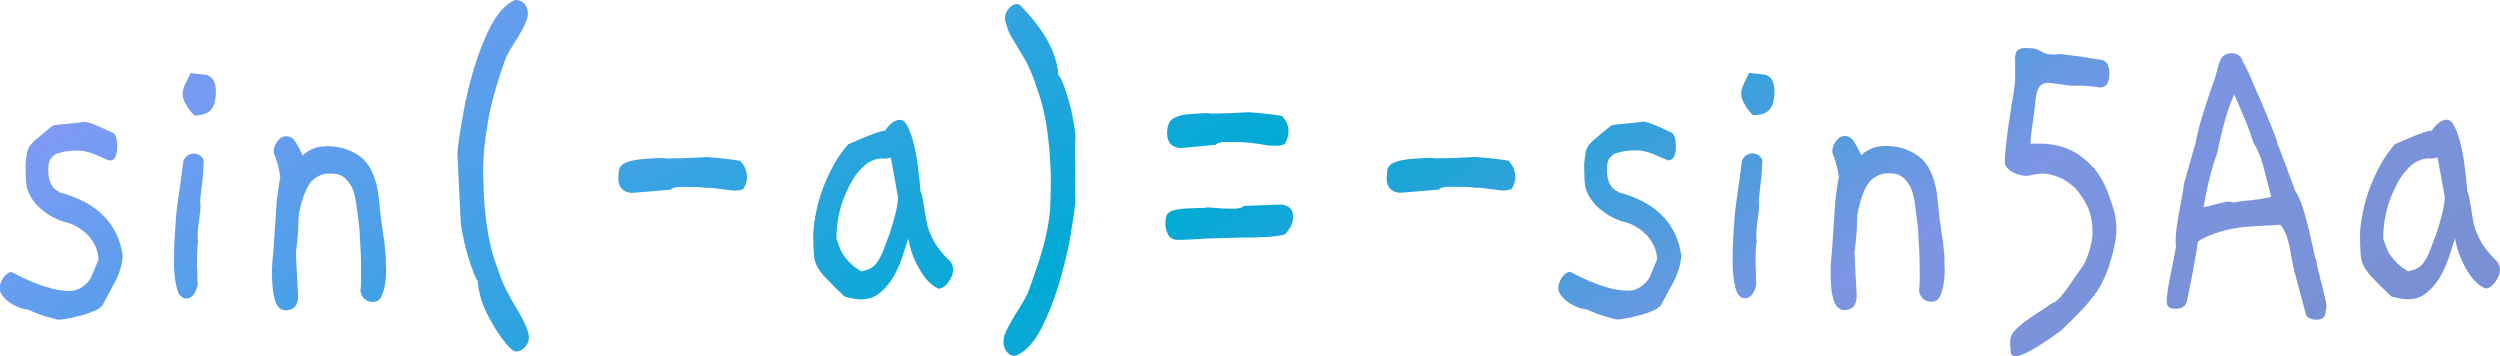 <?xml version="1.0" encoding="UTF-8"?> <!-- Creator: CorelDRAW 2019 (64-Bit) --> <svg xmlns="http://www.w3.org/2000/svg" xmlns:xlink="http://www.w3.org/1999/xlink" xmlns:xodm="http://www.corel.com/coreldraw/odm/2003" xml:space="preserve" width="68.849mm" height="9.808mm" style="shape-rendering:geometricPrecision; text-rendering:geometricPrecision; image-rendering:optimizeQuality; fill-rule:evenodd; clip-rule:evenodd" viewBox="0 0 215.53 30.7"> <defs> <style type="text/css"> <![CDATA[ .fil0 {fill:url(#id0);fill-rule:nonzero} ]]> </style> <linearGradient id="id0" gradientUnits="userSpaceOnUse" x1="136.6" y1="63.98" x2="78.92" y2="-33.27"> <stop offset="0" style="stop-opacity:1; stop-color:#7991D4"></stop> <stop offset="0.204" style="stop-opacity:1; stop-color:#7C95E4"></stop> <stop offset="0.51" style="stop-opacity:1; stop-color:#00AAD4"></stop> <stop offset="1" style="stop-opacity:1; stop-color:#7F9AF5"></stop> </linearGradient> </defs> <g id="Слой_x0020_1">  <path class="fil0" d="M5.15 16.55c-0.65,-0.24 -0.99,-0.89 -0.99,-1.95 0,-0.08 0,-0.16 0.03,-0.24 0,-0.04 0,-0.12 0,-0.2 0.03,-0.12 0.06,-0.24 0.12,-0.37 0.06,-0.12 0.19,-0.28 0.34,-0.41 0.15,-0.12 0.43,-0.2 0.77,-0.28 0.34,-0.08 0.77,-0.12 1.36,-0.12 0.4,0 0.86,0.12 1.42,0.33l1.11 0.49c0.03,0 0.06,0 0.09,0 0.03,0.04 0.03,0.04 0.06,0.04 0.43,0 0.65,-0.41 0.65,-1.26 0,-0.49 -0.09,-0.85 -0.31,-1.1 -1.36,-0.65 -2.19,-0.98 -2.53,-0.98 -0.77,0.12 -1.36,0.16 -1.79,0.2 -0.46,0.04 -0.77,0.08 -0.93,0.12 -0.56,0.45 -0.99,0.81 -1.27,1.06 -0.31,0.24 -0.52,0.45 -0.68,0.65 -0.15,0.2 -0.25,0.45 -0.28,0.69 -0.03,0.24 -0.09,0.57 -0.12,0.98 0.03,1.02 0.03,1.55 0.06,1.55 0.03,0.45 0.15,0.81 0.37,1.18 0.22,0.37 0.49,0.73 0.83,1.02 0.34,0.28 0.71,0.57 1.11,0.77 0.4,0.2 0.77,0.37 1.17,0.45 0.34,0.08 0.68,0.24 1.02,0.45 0.34,0.2 0.62,0.45 0.89,0.73 0.25,0.28 0.46,0.61 0.62,0.98 0.15,0.37 0.22,0.69 0.22,1.06l-0.65 1.55c-0.15,0.28 -0.4,0.53 -0.71,0.77 -0.34,0.24 -0.71,0.37 -1.17,0.37 -1.23,0 -2.9,-0.53 -4.97,-1.63 -0.22,0 -0.46,0.16 -0.68,0.45 -0.22,0.33 -0.34,0.65 -0.34,0.94 0,0.24 0.09,0.45 0.25,0.65 0.15,0.2 0.34,0.41 0.59,0.57 0.22,0.16 0.46,0.28 0.74,0.41 0.25,0.12 0.49,0.16 0.71,0.2l0.03 0c0.03,0 0.15,0.04 0.37,0.12 0.22,0.12 0.49,0.2 0.8,0.33 0.31,0.12 0.62,0.2 0.96,0.28 0.31,0.12 0.56,0.16 0.77,0.16 0.03,0 0.19,-0.04 0.52,-0.08 0.31,-0.04 0.68,-0.12 1.08,-0.24 0.4,-0.08 0.77,-0.2 1.17,-0.37 0.4,-0.12 0.68,-0.33 0.86,-0.53l1.11 -2.07c0.37,-0.69 0.59,-1.46 0.65,-2.24 -0.4,-2.77 -2.22,-4.6 -5.46,-5.45zm12.69 -10.09l-1.42 -0.16c-0.12,0.28 -0.28,0.61 -0.43,0.89 -0.15,0.33 -0.25,0.61 -0.25,0.85 0,0.33 0.09,0.65 0.31,0.98 0.19,0.37 0.43,0.65 0.71,0.94 0.22,0 0.43,-0.04 0.65,-0.08 0.22,-0.04 0.4,-0.12 0.59,-0.24 0.19,-0.12 0.34,-0.37 0.46,-0.65 0.09,-0.28 0.15,-0.65 0.15,-1.1 0,-0.77 -0.25,-1.26 -0.77,-1.42zm-1.17 6.79c-0.37,0 -0.65,0.2 -0.86,0.61 -0.09,0.61 -0.15,1.26 -0.25,1.87 -0.09,0.65 -0.19,1.3 -0.28,1.99 -0.09,0.69 -0.15,1.46 -0.19,2.24 -0.06,0.77 -0.09,1.67 -0.09,2.6 0,0.94 0.09,1.71 0.25,2.28 0.15,0.61 0.43,0.89 0.83,0.89 0.46,0 0.8,-0.41 0.96,-1.18 -0.03,-0.37 -0.03,-0.73 -0.03,-1.1 -0.03,-0.33 -0.03,-0.65 -0.03,-0.94 0,-0.69 0.03,-1.26 0.09,-1.63 0,-0.04 0,-0.12 0,-0.2 -0.03,-0.08 -0.03,-0.16 -0.03,-0.24 0,-0.41 0.03,-0.89 0.12,-1.46 0.09,-0.57 0.12,-0.94 0.12,-1.1 0,-0.24 0,-0.45 -0.03,-0.57 0.09,-0.89 0.19,-1.63 0.25,-2.2 0.03,-0.53 0.06,-0.94 0.06,-1.18l0 -0.16c-0.22,-0.37 -0.49,-0.53 -0.89,-0.53zm16.42 7.32c-0.06,-0.37 -0.12,-0.73 -0.15,-1.1 -0.06,-0.33 -0.12,-0.69 -0.15,-1.1 -0.03,-0.37 -0.09,-0.89 -0.15,-1.5 -0.22,-1.59 -0.74,-2.72 -1.54,-3.33 -0.8,-0.61 -1.76,-0.94 -2.87,-0.94 -0.49,0 -0.93,0.08 -1.3,0.24 -0.4,0.2 -0.68,0.37 -0.83,0.57 -0.28,-0.61 -0.52,-1.02 -0.71,-1.3 -0.19,-0.24 -0.43,-0.37 -0.71,-0.37 -0.28,0 -0.52,0.12 -0.74,0.41 -0.22,0.28 -0.34,0.57 -0.34,0.85l0 0.16c0.31,0.81 0.49,1.5 0.56,2.11 -0.09,0.45 -0.15,0.81 -0.19,1.18 -0.06,0.37 -0.09,0.69 -0.12,0.98l-0.28 4.19c-0.03,0.33 -0.06,0.65 -0.09,0.94 -0.03,0.28 -0.03,0.61 -0.03,0.89 0,0.33 0,0.69 0.03,1.06 0.03,0.37 0.06,0.73 0.15,1.06 0.06,0.37 0.19,0.65 0.34,0.85 0.15,0.2 0.37,0.33 0.65,0.33 0.71,0 1.08,-0.41 1.08,-1.26 -0.09,-1.5 -0.15,-2.77 -0.19,-3.74 0.09,-0.65 0.15,-1.26 0.19,-1.79 0.03,-0.53 0.03,-1.06 0.06,-1.5 0.28,-1.38 0.65,-2.32 1.08,-2.81 0.43,-0.45 0.96,-0.69 1.57,-0.69 0.15,0 0.37,0 0.62,0.04 0.22,0.04 0.46,0.16 0.68,0.33 0.22,0.2 0.43,0.45 0.62,0.81 0.19,0.37 0.31,0.89 0.4,1.55l0.25 1.95c0.03,0.77 0.09,1.5 0.12,2.16 0.03,0.65 0.03,1.22 0.03,1.75 0,0.28 0,0.57 0,0.81 -0.03,0.28 -0.03,0.53 -0.06,0.73 0.12,0.61 0.49,0.94 1.08,0.94 0.34,0 0.59,-0.16 0.74,-0.49 0.15,-0.33 0.25,-0.69 0.31,-1.1 0.06,-0.41 0.09,-0.81 0.09,-1.22 -0.03,-0.37 -0.03,-0.65 -0.03,-0.77l0 -0.33c-0.06,-0.61 -0.12,-1.14 -0.15,-1.55zm11.61 6.3c-0.37,-0.61 -0.65,-1.1 -0.83,-1.46 -0.22,-0.37 -0.37,-0.69 -0.49,-0.98 -0.12,-0.28 -0.22,-0.53 -0.31,-0.81 -0.09,-0.28 -0.22,-0.61 -0.37,-1.02 -0.28,-0.77 -0.46,-1.59 -0.62,-2.48 -0.15,-0.85 -0.25,-1.71 -0.31,-2.48 -0.06,-0.77 -0.09,-1.42 -0.09,-1.95 -0.03,-0.53 -0.03,-0.85 -0.03,-0.89 0,-1.34 0.15,-2.81 0.43,-4.39 0.28,-1.59 0.8,-3.42 1.57,-5.53 0.19,-0.37 0.4,-0.69 0.62,-1.06 0.22,-0.33 0.4,-0.65 0.59,-0.98 0.19,-0.28 0.34,-0.61 0.46,-0.89 0.12,-0.28 0.19,-0.53 0.19,-0.73 0,-0.37 -0.09,-0.65 -0.28,-0.89 -0.19,-0.2 -0.43,-0.33 -0.71,-0.33l-0.15 0c-0.77,0.37 -1.45,1.1 -2.01,2.16 -0.59,1.1 -1.05,2.28 -1.45,3.58 -0.4,1.34 -0.74,2.64 -0.96,3.99 -0.25,1.34 -0.43,2.48 -0.52,3.42l0.28 5.82c0.03,0.41 0.09,0.89 0.22,1.42 0.09,0.57 0.25,1.1 0.4,1.63 0.15,0.53 0.31,0.98 0.46,1.38 0.15,0.41 0.28,0.69 0.4,0.81 0.06,1.14 0.46,2.32 1.2,3.58 0.12,0.24 0.28,0.49 0.46,0.77 0.19,0.28 0.37,0.57 0.59,0.81 0.19,0.28 0.37,0.49 0.56,0.65 0.19,0.2 0.37,0.28 0.52,0.28 0.25,0 0.49,-0.12 0.74,-0.37 0.22,-0.24 0.34,-0.53 0.34,-0.85 0,-0.08 -0.03,-0.2 -0.06,-0.37 -0.06,-0.37 -0.34,-0.98 -0.83,-1.83zm19.69 -11.63c0,-0.53 -0.19,-0.98 -0.59,-1.38 -0.52,-0.08 -1.02,-0.16 -1.48,-0.2 -0.46,-0.04 -0.93,-0.08 -1.33,-0.12 -1.39,0.08 -2.5,0.12 -3.33,0.12 -0.15,0 -0.31,0 -0.43,-0.04 -0.15,0 -0.28,0 -0.37,0 -0.86,0.04 -1.54,0.08 -2.01,0.16 -0.49,0.08 -0.86,0.2 -1.08,0.33 -0.22,0.12 -0.37,0.33 -0.4,0.53 -0.03,0.2 -0.06,0.45 -0.06,0.73 0,0.77 0.37,1.18 1.11,1.26 0.74,-0.04 1.39,-0.12 1.98,-0.16 0.56,-0.04 1.02,-0.08 1.42,-0.12 0.12,-0.16 0.43,-0.24 0.96,-0.24 0.77,0 1.33,0 1.73,0.04 0.37,0.04 0.56,0.08 0.56,0.04 0.15,0 0.34,0 0.56,0.04 0.22,0.04 0.43,0.04 0.65,0.08 0.22,0.04 0.4,0.04 0.62,0.08 0.19,0.04 0.34,0.04 0.46,0.04 0.25,0 0.49,-0.04 0.71,-0.12 0.22,-0.37 0.34,-0.69 0.34,-1.06zm16.14 5.57c-0.34,-0.57 -0.59,-1.26 -0.71,-2.03l-0.19 -1.14c-0.03,-0.28 -0.09,-0.49 -0.12,-0.69 -0.03,-0.16 -0.09,-0.33 -0.15,-0.45 -0.06,-0.69 -0.12,-1.38 -0.22,-2.11 -0.09,-0.73 -0.22,-1.42 -0.37,-2.03 -0.15,-0.61 -0.34,-1.1 -0.52,-1.46 -0.19,-0.37 -0.4,-0.57 -0.65,-0.57 -0.46,0 -0.9,0.33 -1.3,0.94 -0.19,0 -0.52,0.08 -1.05,0.28 -0.52,0.2 -1.23,0.49 -2.13,0.89 -0.49,0.57 -0.93,1.18 -1.3,1.87 -0.37,0.69 -0.68,1.38 -0.93,2.07 -0.25,0.69 -0.43,1.38 -0.56,2.07 -0.15,0.69 -0.22,1.34 -0.22,1.91 0,0.69 0.03,1.22 0.06,1.63 0.03,0.41 0.15,0.77 0.34,1.1 0.19,0.33 0.46,0.65 0.83,1.02 0.34,0.37 0.83,0.85 1.48,1.46 0.59,0.16 1.05,0.24 1.39,0.24 0.68,0 1.23,-0.2 1.7,-0.61 0.46,-0.37 0.83,-0.85 1.14,-1.38 0.31,-0.53 0.56,-1.14 0.77,-1.75 0.19,-0.61 0.34,-1.1 0.49,-1.5 0.15,0.94 0.49,1.83 0.96,2.64 0.46,0.81 0.99,1.38 1.64,1.67 0.28,0 0.56,-0.16 0.83,-0.53 0.28,-0.37 0.43,-0.73 0.43,-1.1 0,-0.37 -0.15,-0.65 -0.43,-0.89 -0.46,-0.45 -0.89,-0.98 -1.23,-1.55zm-3.92 -0.45c-0.22,0.57 -0.37,1.02 -0.52,1.38 -0.15,0.37 -0.31,0.65 -0.46,0.85 -0.15,0.24 -0.34,0.41 -0.56,0.53 -0.22,0.12 -0.49,0.2 -0.8,0.28 -0.34,-0.2 -0.65,-0.41 -0.86,-0.61 -0.22,-0.2 -0.4,-0.41 -0.56,-0.61 -0.15,-0.2 -0.31,-0.41 -0.4,-0.69 -0.09,-0.24 -0.22,-0.53 -0.34,-0.89 0,-1.34 0.25,-2.6 0.74,-3.78 0.4,-0.94 0.77,-1.59 1.17,-2.03 0.37,-0.45 0.71,-0.73 1.05,-0.89 0.34,-0.16 0.65,-0.24 0.93,-0.24 0.28,0.04 0.56,0 0.8,-0.08 0.15,0.89 0.31,1.63 0.4,2.2 0.09,0.57 0.19,0.98 0.22,1.22 0,0.69 -0.28,1.79 -0.8,3.38zm16.08 -4.6c0,-0.53 0,-1.06 0,-1.55 0,-0.49 0,-0.94 0,-1.34 0,-0.41 0,-0.81 0.03,-1.18 -0.03,-0.41 -0.12,-0.89 -0.22,-1.46 -0.09,-0.53 -0.22,-1.06 -0.37,-1.59 -0.15,-0.53 -0.31,-0.98 -0.46,-1.38 -0.15,-0.41 -0.31,-0.69 -0.43,-0.81 -0.12,-1.87 -1.2,-3.86 -3.24,-5.94 -0.09,-0.12 -0.22,-0.16 -0.37,-0.16 -0.22,0 -0.43,0.12 -0.65,0.37 -0.22,0.24 -0.34,0.53 -0.34,0.85 0,0.16 0.06,0.41 0.19,0.77 0.09,0.37 0.34,0.85 0.74,1.46 0.34,0.57 0.62,1.02 0.83,1.38 0.19,0.37 0.34,0.69 0.46,0.98 0.12,0.28 0.25,0.57 0.34,0.85 0.09,0.28 0.19,0.61 0.34,1.02 0.28,0.77 0.46,1.59 0.62,2.44 0.15,0.89 0.25,1.71 0.31,2.48 0.06,0.77 0.09,1.46 0.12,1.99 0,0.53 0,0.85 0,0.89 0,0.77 -0.03,1.5 -0.06,2.2 -0.06,0.69 -0.15,1.38 -0.31,2.07 -0.15,0.73 -0.37,1.5 -0.62,2.32 -0.28,0.85 -0.62,1.83 -1.02,2.93 -0.22,0.37 -0.43,0.77 -0.65,1.14 -0.25,0.37 -0.46,0.73 -0.68,1.1 -0.22,0.37 -0.37,0.69 -0.52,0.98 -0.15,0.33 -0.22,0.61 -0.22,0.85 0,0.37 0.09,0.65 0.28,0.89 0.19,0.24 0.4,0.37 0.68,0.37 0.03,0 0.06,0 0.09,-0.04 0.03,0 0.06,0 0.09,0 0.8,-0.37 1.51,-1.14 2.1,-2.28 0.59,-1.14 1.08,-2.4 1.51,-3.78 0.4,-1.34 0.74,-2.68 0.99,-4.03 0.22,-1.3 0.37,-2.32 0.46,-3.05 -0.03,-0.61 -0.03,-1.22 -0.03,-1.75zm18.4 -4.39c0,-0.53 -0.19,-0.98 -0.59,-1.38 -0.52,-0.08 -1.02,-0.16 -1.48,-0.2 -0.46,-0.04 -0.93,-0.08 -1.33,-0.12 -1.33,0.08 -2.38,0.12 -3.12,0.12 -0.15,0 -0.28,0 -0.37,-0.04 -0.12,0 -0.25,0 -0.34,0 -0.71,0.04 -1.3,0.08 -1.7,0.12 -0.43,0.08 -0.77,0.2 -0.99,0.33 -0.22,0.12 -0.37,0.33 -0.43,0.53 -0.09,0.2 -0.12,0.49 -0.12,0.77 0,0.77 0.37,1.18 1.11,1.26 0.71,-0.04 1.3,-0.12 1.82,-0.16 0.49,-0.04 0.93,-0.08 1.27,-0.12 0.12,-0.16 0.4,-0.24 0.86,-0.24 0.77,0 1.36,0 1.79,0.04 0.4,0.04 0.74,0.08 1.02,0.12 0.25,0.04 0.49,0.08 0.71,0.12 0.22,0.04 0.49,0.04 0.83,0.04 0.25,0 0.49,-0.04 0.71,-0.12 0.22,-0.37 0.34,-0.69 0.34,-1.06zm0.4 7.32c0,-0.61 -0.34,-0.98 -1.02,-1.06l-3.24 0.12c-0.12,0.16 -0.43,0.24 -0.96,0.24 -0.77,0 -1.33,-0.04 -1.7,-0.08 -0.4,-0.04 -0.59,-0.04 -0.59,0 -0.83,0.04 -1.48,0.04 -1.94,0.08 -0.46,0.04 -0.83,0.12 -1.05,0.2 -0.22,0.12 -0.37,0.24 -0.43,0.41 -0.06,0.16 -0.09,0.37 -0.09,0.65 0,0.33 0.06,0.65 0.22,0.94 0.15,0.33 0.43,0.49 0.9,0.49 0.49,0 1.33,-0.04 2.47,-0.12 1.17,-0.04 2.13,-0.04 2.9,-0.08 0.74,0 1.36,0 1.85,-0.04 0.46,0 0.86,-0.04 1.17,-0.08 0.28,-0.04 0.56,-0.08 0.8,-0.16 0.46,-0.49 0.71,-0.98 0.71,-1.5zm19.14 -3.46c0,-0.53 -0.19,-0.98 -0.59,-1.38 -0.52,-0.08 -1.02,-0.16 -1.48,-0.2 -0.46,-0.04 -0.93,-0.08 -1.33,-0.12 -1.39,0.08 -2.5,0.12 -3.33,0.12 -0.15,0 -0.31,0 -0.43,-0.04 -0.15,0 -0.28,0 -0.37,0 -0.86,0.04 -1.54,0.08 -2.01,0.16 -0.49,0.08 -0.86,0.2 -1.08,0.33 -0.22,0.12 -0.37,0.33 -0.4,0.53 -0.03,0.2 -0.06,0.45 -0.06,0.73 0,0.77 0.37,1.18 1.11,1.26 0.74,-0.04 1.39,-0.12 1.98,-0.16 0.56,-0.04 1.02,-0.08 1.42,-0.12 0.12,-0.16 0.43,-0.24 0.96,-0.24 0.77,0 1.33,0 1.73,0.04 0.37,0.04 0.56,0.08 0.56,0.04 0.15,0 0.34,0 0.56,0.04 0.22,0.04 0.43,0.04 0.65,0.08 0.22,0.04 0.4,0.04 0.62,0.08 0.19,0.04 0.34,0.04 0.46,0.04 0.25,0 0.49,-0.04 0.71,-0.12 0.22,-0.37 0.34,-0.69 0.34,-1.06zm8.89 1.3c-0.65,-0.24 -0.99,-0.89 -0.99,-1.95 0,-0.08 0,-0.16 0.03,-0.24 0,-0.04 0,-0.12 0,-0.2 0.03,-0.12 0.06,-0.24 0.12,-0.37 0.06,-0.12 0.19,-0.28 0.34,-0.41 0.15,-0.12 0.43,-0.2 0.77,-0.28 0.34,-0.08 0.77,-0.12 1.36,-0.12 0.4,0 0.86,0.12 1.42,0.33l1.11 0.49c0.03,0 0.06,0 0.09,0 0.03,0.04 0.03,0.04 0.06,0.04 0.43,0 0.65,-0.41 0.65,-1.26 0,-0.49 -0.09,-0.85 -0.31,-1.1 -1.36,-0.65 -2.19,-0.98 -2.53,-0.98 -0.77,0.12 -1.36,0.16 -1.79,0.2 -0.46,0.04 -0.77,0.08 -0.93,0.12 -0.56,0.45 -0.99,0.81 -1.27,1.06 -0.31,0.24 -0.52,0.45 -0.68,0.65 -0.15,0.2 -0.25,0.45 -0.28,0.69 -0.03,0.24 -0.09,0.57 -0.12,0.98 0.03,1.02 0.03,1.55 0.06,1.55 0.03,0.45 0.15,0.81 0.37,1.18 0.22,0.37 0.49,0.73 0.83,1.02 0.34,0.28 0.71,0.57 1.11,0.77 0.4,0.2 0.77,0.37 1.17,0.45 0.34,0.08 0.68,0.24 1.02,0.45 0.34,0.2 0.62,0.45 0.89,0.73 0.25,0.28 0.46,0.61 0.62,0.98 0.15,0.37 0.22,0.69 0.22,1.06l-0.65 1.55c-0.15,0.28 -0.4,0.53 -0.71,0.77 -0.34,0.24 -0.71,0.37 -1.17,0.37 -1.23,0 -2.9,-0.53 -4.97,-1.63 -0.22,0 -0.46,0.16 -0.68,0.45 -0.22,0.33 -0.34,0.65 -0.34,0.94 0,0.24 0.09,0.45 0.25,0.65 0.15,0.2 0.34,0.41 0.59,0.57 0.22,0.16 0.46,0.28 0.74,0.41 0.25,0.12 0.49,0.16 0.71,0.2l0.03 0c0.03,0 0.15,0.04 0.37,0.12 0.22,0.12 0.49,0.2 0.8,0.33 0.31,0.12 0.62,0.2 0.96,0.28 0.31,0.12 0.56,0.16 0.77,0.16 0.03,0 0.19,-0.04 0.52,-0.08 0.31,-0.04 0.68,-0.12 1.08,-0.24 0.4,-0.08 0.77,-0.2 1.17,-0.37 0.4,-0.12 0.68,-0.33 0.86,-0.53l1.11 -2.07c0.37,-0.69 0.59,-1.46 0.65,-2.24 -0.4,-2.77 -2.22,-4.6 -5.46,-5.45zm12.69 -10.09l-1.42 -0.16c-0.12,0.28 -0.28,0.61 -0.43,0.89 -0.15,0.33 -0.25,0.61 -0.25,0.85 0,0.33 0.09,0.65 0.31,0.98 0.19,0.37 0.43,0.65 0.71,0.94 0.22,0 0.43,-0.04 0.65,-0.08 0.22,-0.04 0.4,-0.12 0.59,-0.24 0.19,-0.12 0.34,-0.37 0.46,-0.65 0.09,-0.28 0.15,-0.65 0.15,-1.1 0,-0.77 -0.25,-1.26 -0.77,-1.42zm-1.17 6.79c-0.37,0 -0.65,0.2 -0.86,0.61 -0.09,0.61 -0.15,1.26 -0.25,1.87 -0.09,0.65 -0.19,1.3 -0.28,1.99 -0.09,0.69 -0.15,1.46 -0.19,2.24 -0.06,0.77 -0.09,1.67 -0.09,2.6 0,0.94 0.09,1.71 0.25,2.28 0.15,0.61 0.43,0.89 0.83,0.89 0.46,0 0.8,-0.41 0.96,-1.18 -0.03,-0.37 -0.03,-0.73 -0.03,-1.1 -0.03,-0.33 -0.03,-0.65 -0.03,-0.94 0,-0.69 0.03,-1.26 0.09,-1.63 0,-0.04 0,-0.12 0,-0.2 -0.03,-0.08 -0.03,-0.16 -0.03,-0.24 0,-0.41 0.03,-0.89 0.12,-1.46 0.09,-0.57 0.12,-0.94 0.12,-1.1 0,-0.24 0,-0.45 -0.03,-0.57 0.09,-0.89 0.19,-1.63 0.25,-2.2 0.03,-0.53 0.06,-0.94 0.06,-1.18l0 -0.16c-0.22,-0.37 -0.49,-0.53 -0.89,-0.53zm16.42 7.32c-0.06,-0.37 -0.12,-0.73 -0.15,-1.1 -0.06,-0.33 -0.12,-0.69 -0.15,-1.1 -0.03,-0.37 -0.09,-0.89 -0.15,-1.5 -0.22,-1.59 -0.74,-2.72 -1.54,-3.33 -0.8,-0.61 -1.76,-0.94 -2.87,-0.94 -0.49,0 -0.93,0.08 -1.3,0.24 -0.4,0.2 -0.68,0.37 -0.83,0.57 -0.28,-0.61 -0.52,-1.02 -0.71,-1.3 -0.19,-0.24 -0.43,-0.37 -0.71,-0.37 -0.28,0 -0.52,0.12 -0.74,0.41 -0.22,0.28 -0.34,0.57 -0.34,0.85l0 0.16c0.31,0.81 0.49,1.5 0.56,2.11 -0.09,0.45 -0.15,0.81 -0.19,1.18 -0.06,0.37 -0.09,0.69 -0.12,0.98l-0.28 4.19c-0.03,0.33 -0.06,0.65 -0.09,0.94 -0.03,0.28 -0.03,0.61 -0.03,0.89 0,0.33 0,0.69 0.03,1.06 0.03,0.37 0.06,0.73 0.15,1.06 0.06,0.37 0.19,0.65 0.34,0.85 0.15,0.2 0.37,0.33 0.65,0.33 0.71,0 1.08,-0.41 1.08,-1.26 -0.09,-1.5 -0.15,-2.77 -0.19,-3.74 0.09,-0.65 0.15,-1.26 0.19,-1.79 0.03,-0.53 0.03,-1.06 0.06,-1.5 0.28,-1.38 0.65,-2.32 1.08,-2.81 0.43,-0.45 0.96,-0.69 1.57,-0.69 0.15,0 0.37,0 0.62,0.04 0.22,0.04 0.46,0.16 0.68,0.33 0.22,0.2 0.43,0.45 0.62,0.81 0.19,0.37 0.31,0.89 0.4,1.55l0.25 1.95c0.03,0.77 0.09,1.5 0.12,2.16 0.03,0.65 0.03,1.22 0.03,1.75 0,0.28 0,0.57 0,0.81 -0.03,0.28 -0.03,0.53 -0.06,0.73 0.12,0.61 0.49,0.94 1.08,0.94 0.34,0 0.59,-0.16 0.74,-0.49 0.15,-0.33 0.25,-0.69 0.31,-1.1 0.06,-0.41 0.09,-0.81 0.09,-1.22 -0.03,-0.37 -0.03,-0.65 -0.03,-0.77l0 -0.33c-0.06,-0.61 -0.12,-1.14 -0.15,-1.55zm15 -0.77c0,-0.45 -0.06,-0.94 -0.15,-1.38 -0.12,-0.45 -0.28,-0.98 -0.49,-1.55 -0.34,-0.94 -0.77,-1.71 -1.27,-2.32 -0.52,-0.57 -1.05,-1.02 -1.57,-1.34 -0.56,-0.33 -1.11,-0.53 -1.64,-0.65 -0.56,-0.12 -1.05,-0.16 -1.51,-0.16 -0.12,0 -0.25,0 -0.37,0 -0.12,0 -0.25,0 -0.37,0.04 -0.03,-0.04 -0.03,-0.12 -0.03,-0.24 0,-0.28 0.09,-0.98 0.25,-2.07 0.06,-0.45 0.12,-0.85 0.15,-1.22 0.03,-0.37 0.06,-0.65 0.15,-0.94 0.09,-0.28 0.19,-0.49 0.34,-0.61 0.15,-0.12 0.37,-0.2 0.65,-0.2 0.09,0 0.25,0 0.43,0.04 0.15,0.04 0.34,0.04 0.56,0.08 0.22,0.04 0.4,0.04 0.59,0.08 0.15,0.04 0.31,0.04 0.4,0.04 0.59,0 1.11,0 1.51,0.04 0.4,0.04 0.74,0.08 1.02,0.12 0.49,-0.04 0.74,-0.41 0.74,-1.18 0,-0.69 -0.19,-1.06 -0.59,-1.18 0.03,0 -0.15,-0.04 -0.49,-0.08 -0.37,-0.04 -0.77,-0.12 -1.2,-0.2 -0.46,-0.04 -0.86,-0.12 -1.27,-0.16 -0.4,-0.04 -0.65,-0.08 -0.71,-0.08 -0.09,0 -0.15,0 -0.19,0 -0.03,0.04 -0.12,0.04 -0.22,0.04 -0.4,0 -0.65,-0.04 -0.8,-0.08 -0.15,-0.04 -0.31,-0.12 -0.43,-0.2 -0.12,-0.08 -0.28,-0.16 -0.43,-0.2 -0.19,-0.04 -0.49,-0.08 -0.89,-0.08 -0.34,0 -0.56,0.08 -0.71,0.2 -0.15,0.16 -0.22,0.53 -0.22,1.1 0,-0.41 0,-0.61 0.03,-0.61l0 2.03c0,0.12 -0.03,0.49 -0.12,1.06 -0.09,0.57 -0.22,1.22 -0.31,1.95 -0.12,0.73 -0.22,1.46 -0.31,2.2 -0.09,0.77 -0.15,1.38 -0.15,1.87 0,0.24 0.09,0.45 0.25,0.57 0.15,0.16 0.31,0.28 0.52,0.37 0.19,0.12 0.37,0.16 0.56,0.2 0.19,0.04 0.31,0.08 0.4,0.08 0.28,0 0.52,-0.04 0.8,-0.12 0.25,-0.04 0.49,-0.08 0.74,-0.08 0.43,0 0.89,0.12 1.42,0.33 0.49,0.2 0.96,0.53 1.39,0.94 0.4,0.45 0.77,0.98 1.05,1.59 0.28,0.61 0.43,1.34 0.43,2.16 0,0.81 -0.25,1.75 -0.71,2.77l-1.36 1.95c-0.62,0.89 -1.08,1.38 -1.39,1.42 -0.46,0.33 -0.9,0.61 -1.33,0.89 -0.46,0.28 -0.83,0.57 -1.17,0.81 -0.34,0.28 -0.62,0.53 -0.83,0.77 -0.22,0.28 -0.31,0.57 -0.31,0.89 0,0.45 0.03,0.73 0.06,0.94 0.03,0.2 0.19,0.28 0.43,0.28 0.59,0 1.88,-0.73 3.89,-2.2 0.68,-0.65 1.27,-1.22 1.73,-1.71 0.46,-0.49 0.83,-0.94 1.14,-1.34 0.31,-0.41 0.56,-0.81 0.74,-1.22 0.19,-0.37 0.37,-0.81 0.52,-1.26 0.43,-1.34 0.65,-2.4 0.65,-3.17zm18.12 6.75c0,-0.16 -0.03,-0.45 -0.12,-0.81 -0.09,-0.37 -0.19,-0.73 -0.28,-1.18 -0.12,-0.41 -0.22,-0.81 -0.31,-1.18 -0.09,-0.37 -0.15,-0.65 -0.15,-0.85 -0.09,-0.16 -0.19,-0.49 -0.28,-1.02 -0.12,-0.49 -0.25,-1.02 -0.37,-1.63 -0.15,-0.61 -0.31,-1.18 -0.49,-1.79 -0.19,-0.61 -0.37,-1.06 -0.59,-1.42 -0.09,-0.12 -0.19,-0.37 -0.34,-0.81 -0.15,-0.41 -0.34,-0.85 -0.49,-1.34 -0.19,-0.45 -0.34,-0.89 -0.49,-1.3 -0.15,-0.41 -0.28,-0.69 -0.34,-0.81 0,-0.12 -0.06,-0.37 -0.22,-0.77 -0.15,-0.41 -0.37,-0.89 -0.59,-1.46 -0.22,-0.53 -0.46,-1.1 -0.71,-1.71 -0.28,-0.57 -0.49,-1.1 -0.71,-1.63 -0.22,-0.49 -0.4,-0.89 -0.56,-1.18 -0.15,-0.28 -0.22,-0.41 -0.19,-0.37 -0.15,-0.45 -0.49,-0.69 -0.96,-0.69 -0.59,0 -0.96,0.33 -1.11,0.98 -0.06,0.28 -0.19,0.73 -0.37,1.3 -0.22,0.57 -0.4,1.18 -0.62,1.79 -0.22,0.65 -0.4,1.3 -0.59,1.91 -0.19,0.65 -0.31,1.18 -0.37,1.59l-1.05 3.7c0,0.08 -0.03,0.33 -0.09,0.69 -0.09,0.41 -0.15,0.85 -0.25,1.34 -0.09,0.53 -0.19,1.02 -0.25,1.5 -0.09,0.53 -0.12,0.89 -0.12,1.18 0,0.12 0,0.2 0,0.33 0,0.12 0,0.2 0.03,0.33 -0.09,0.45 -0.15,0.89 -0.25,1.34 -0.09,0.49 -0.19,0.94 -0.28,1.38 -0.09,0.45 -0.15,0.81 -0.19,1.18 -0.06,0.37 -0.09,0.65 -0.09,0.85 0,0.45 0.25,0.65 0.77,0.65 0.52,0 0.83,-0.2 0.96,-0.57 0.22,-1.02 0.4,-1.95 0.56,-2.81 0.15,-0.85 0.31,-1.67 0.4,-2.4 0.34,-0.28 0.99,-0.57 1.88,-0.85 0.89,-0.28 1.91,-0.45 2.99,-0.49l2.25 -0.12c0.12,0.12 0.25,0.37 0.4,0.65 0.15,0.33 0.28,0.73 0.37,1.18l0.37 1.95 1.08 4.03c0.19,0.24 0.49,0.37 0.89,0.37 0.43,0 0.68,-0.16 0.77,-0.53 0.03,-0.2 0.06,-0.37 0.06,-0.49zm-5.59 -9.39c-0.31,0.04 -0.62,0.08 -0.89,0.12 -0.31,0.04 -0.59,0.04 -0.86,0.08 -0.28,0.04 -0.49,0.08 -0.68,0.12 -0.15,-0.04 -0.31,-0.08 -0.46,-0.08 -0.09,0 -0.25,0.04 -0.46,0.08 -0.22,0.04 -0.46,0.12 -0.68,0.16 -0.22,0.04 -0.43,0.12 -0.62,0.16 -0.22,0.04 -0.34,0.08 -0.37,0.08 0.31,-1.83 0.71,-3.38 1.17,-4.64 0.46,-2.28 0.96,-3.99 1.48,-5.08 0.37,0.85 0.71,1.63 0.99,2.32 0.28,0.69 0.49,1.34 0.68,1.87 0.34,0.53 0.62,1.22 0.83,1.99l0.68 2.64c-0.25,0.08 -0.52,0.12 -0.8,0.16zm18.89 3.66c-0.34,-0.57 -0.59,-1.26 -0.71,-2.03l-0.19 -1.14c-0.03,-0.28 -0.09,-0.49 -0.12,-0.69 -0.03,-0.16 -0.09,-0.33 -0.15,-0.45 -0.06,-0.69 -0.12,-1.38 -0.22,-2.11 -0.09,-0.73 -0.22,-1.42 -0.37,-2.03 -0.15,-0.61 -0.34,-1.1 -0.52,-1.46 -0.19,-0.37 -0.4,-0.57 -0.65,-0.57 -0.46,0 -0.9,0.33 -1.3,0.94 -0.19,0 -0.52,0.08 -1.05,0.28 -0.52,0.2 -1.23,0.49 -2.13,0.89 -0.49,0.57 -0.93,1.18 -1.3,1.87 -0.37,0.69 -0.68,1.38 -0.93,2.07 -0.25,0.69 -0.43,1.38 -0.56,2.07 -0.15,0.69 -0.22,1.34 -0.22,1.91 0,0.69 0.03,1.22 0.06,1.63 0.03,0.41 0.15,0.77 0.34,1.1 0.19,0.33 0.46,0.65 0.83,1.02 0.34,0.37 0.83,0.85 1.48,1.46 0.59,0.16 1.05,0.24 1.39,0.24 0.68,0 1.23,-0.2 1.7,-0.61 0.46,-0.37 0.83,-0.85 1.14,-1.38 0.31,-0.53 0.56,-1.14 0.77,-1.75 0.19,-0.61 0.34,-1.1 0.49,-1.5 0.15,0.94 0.49,1.83 0.96,2.64 0.46,0.81 0.99,1.38 1.64,1.67 0.28,0 0.56,-0.16 0.83,-0.53 0.28,-0.37 0.43,-0.73 0.43,-1.1 0,-0.37 -0.15,-0.65 -0.43,-0.89 -0.46,-0.45 -0.89,-0.98 -1.23,-1.55zm-3.92 -0.45c-0.22,0.57 -0.37,1.02 -0.52,1.38 -0.15,0.37 -0.31,0.65 -0.46,0.85 -0.15,0.24 -0.34,0.41 -0.56,0.53 -0.22,0.12 -0.49,0.2 -0.8,0.28 -0.34,-0.2 -0.65,-0.41 -0.86,-0.61 -0.22,-0.2 -0.4,-0.41 -0.56,-0.61 -0.15,-0.2 -0.31,-0.41 -0.4,-0.69 -0.09,-0.24 -0.22,-0.53 -0.34,-0.89 0,-1.34 0.25,-2.6 0.74,-3.78 0.4,-0.94 0.77,-1.59 1.17,-2.03 0.37,-0.45 0.71,-0.73 1.05,-0.89 0.34,-0.16 0.65,-0.24 0.93,-0.24 0.28,0.04 0.56,0 0.8,-0.08 0.15,0.89 0.31,1.63 0.4,2.2 0.09,0.57 0.19,0.98 0.22,1.22 0,0.69 -0.28,1.79 -0.8,3.38z"></path> </g> </svg> 
